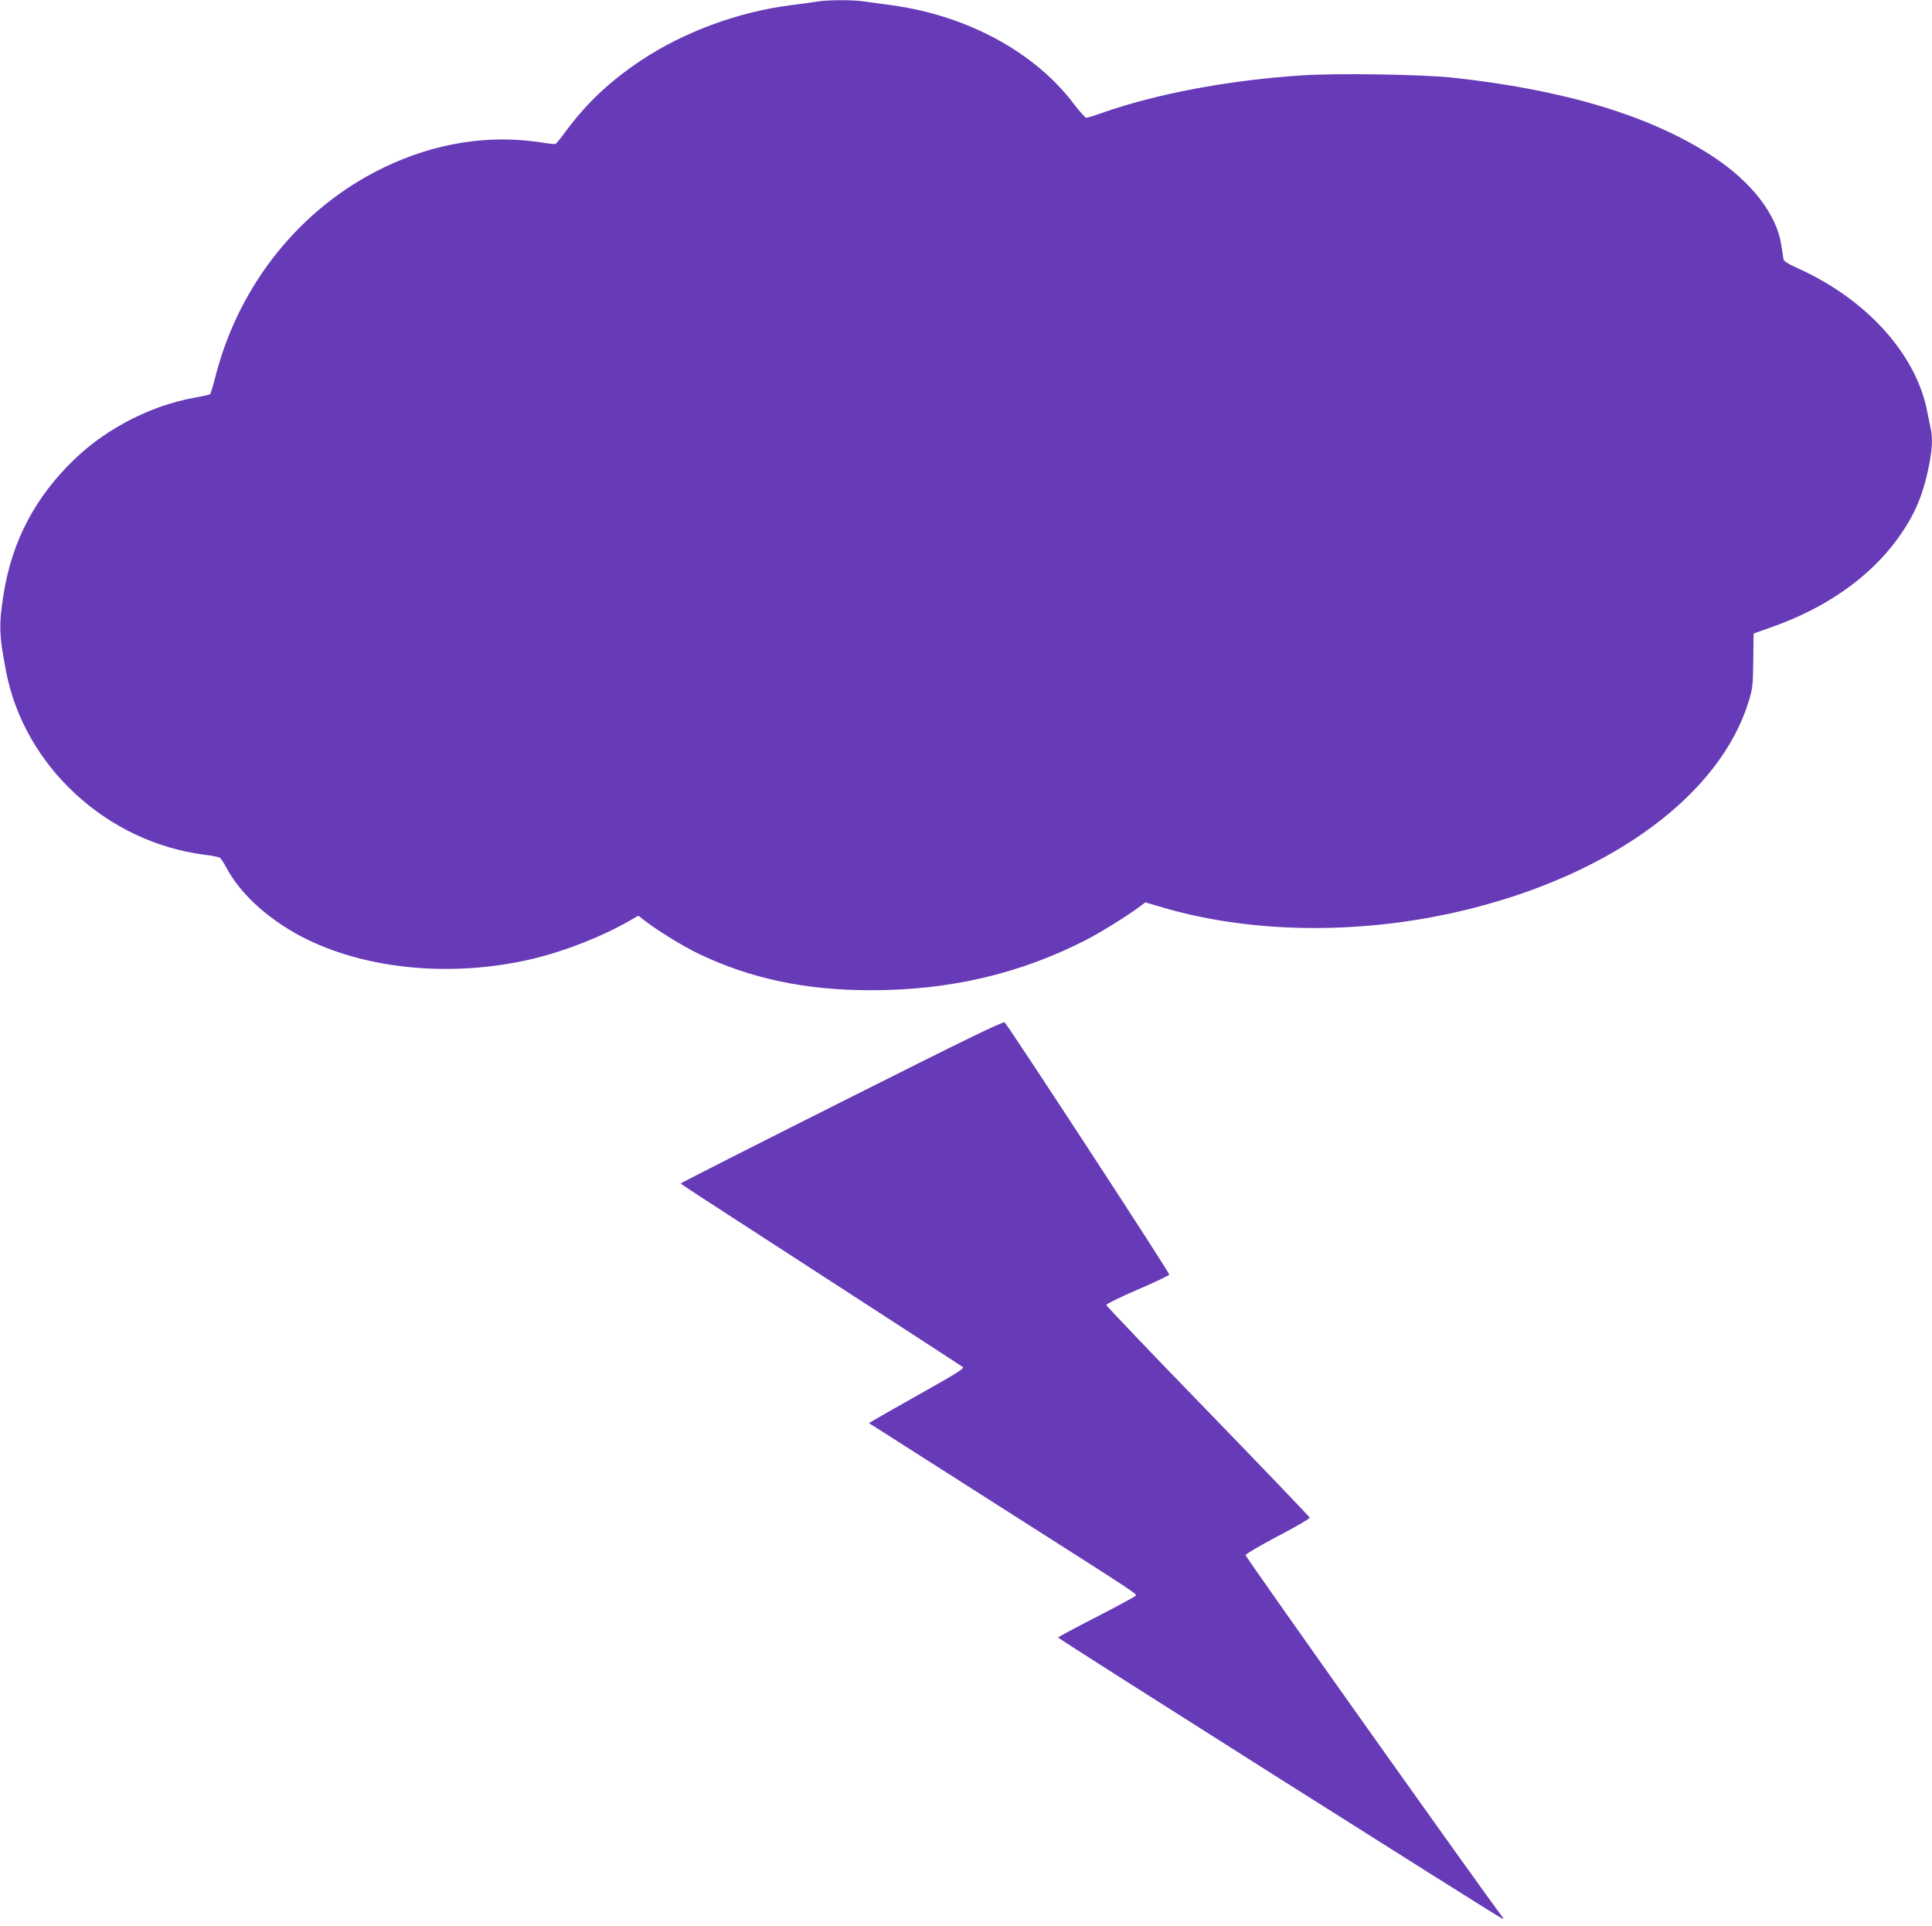 <?xml version="1.0" standalone="no"?>
<!DOCTYPE svg PUBLIC "-//W3C//DTD SVG 20010904//EN"
 "http://www.w3.org/TR/2001/REC-SVG-20010904/DTD/svg10.dtd">
<svg version="1.0" xmlns="http://www.w3.org/2000/svg"
 width="1280pt" height="1276pt" viewBox="0 0 1280 1276"
 preserveAspectRatio="xMidYMid meet">
<g transform="translate(0,1276) scale(0.1,-0.1)"
fill="#673ab7" stroke="none">
<path d="M5415 12750 c-27 -5 -108 -16 -180 -25 -344 -44 -705 -177 -986 -364
-202 -134 -356 -278 -491 -458 -37 -51 -72 -94 -76 -96 -4 -3 -43 1 -87 8
-353 56 -710 0 -1053 -165 -547 -264 -956 -770 -1113 -1378 -16 -64 -33 -120
-37 -123 -4 -4 -49 -14 -100 -23 -288 -51 -582 -201 -796 -406 -262 -251 -416
-543 -472 -895 -33 -207 -30 -273 17 -517 122 -625 666 -1127 1312 -1210 51
-6 98 -16 105 -21 7 -5 26 -36 43 -67 96 -181 298 -359 537 -475 413 -201 972
-249 1487 -128 215 51 461 147 647 254 l57 33 28 -22 c87 -69 264 -179 373
-231 343 -164 705 -241 1141 -241 519 0 983 108 1420 331 103 53 276 160 365
227 l32 24 123 -36 c606 -176 1343 -179 2031 -6 954 239 1657 763 1844 1375
25 82 28 105 30 269 l2 179 118 42 c343 120 624 312 809 550 129 168 192 306
235 520 22 110 25 184 11 248 -5 23 -15 71 -22 107 -71 379 -398 744 -852 950
-71 32 -99 49 -101 64 -2 12 -9 55 -15 96 -30 198 -196 414 -448 580 -410 271
-988 446 -1733 526 -202 21 -758 30 -990 15 -491 -32 -968 -122 -1332 -250
-47 -17 -93 -31 -101 -31 -7 0 -43 40 -80 88 -256 343 -705 588 -1207 657 -63
9 -145 20 -182 25 -78 12 -241 11 -313 0z"/>
<path d="M5578 5462 c-587 -295 -1068 -539 -1068 -542 0 -3 148 -100 328 -216
612 -396 1537 -996 1541 -1000 11 -10 -39 -41 -294 -184 -148 -84 -283 -160
-299 -170 l-29 -18 59 -37 c33 -21 412 -263 844 -538 942 -600 876 -556 858
-572 -7 -7 -124 -70 -260 -140 -137 -70 -248 -130 -248 -133 0 -8 2911 -1849
2939 -1860 13 -5 14 -3 5 9 -103 131 -1704 2386 -1702 2397 2 8 98 64 215 126
117 61 212 116 210 122 -1 6 -305 323 -674 704 -370 381 -673 698 -673 705 0
7 93 53 206 101 113 49 208 94 211 100 4 10 -1057 1635 -1091 1671 -8 9 -267
-117 -1078 -525z"/>
</g>
</svg>
